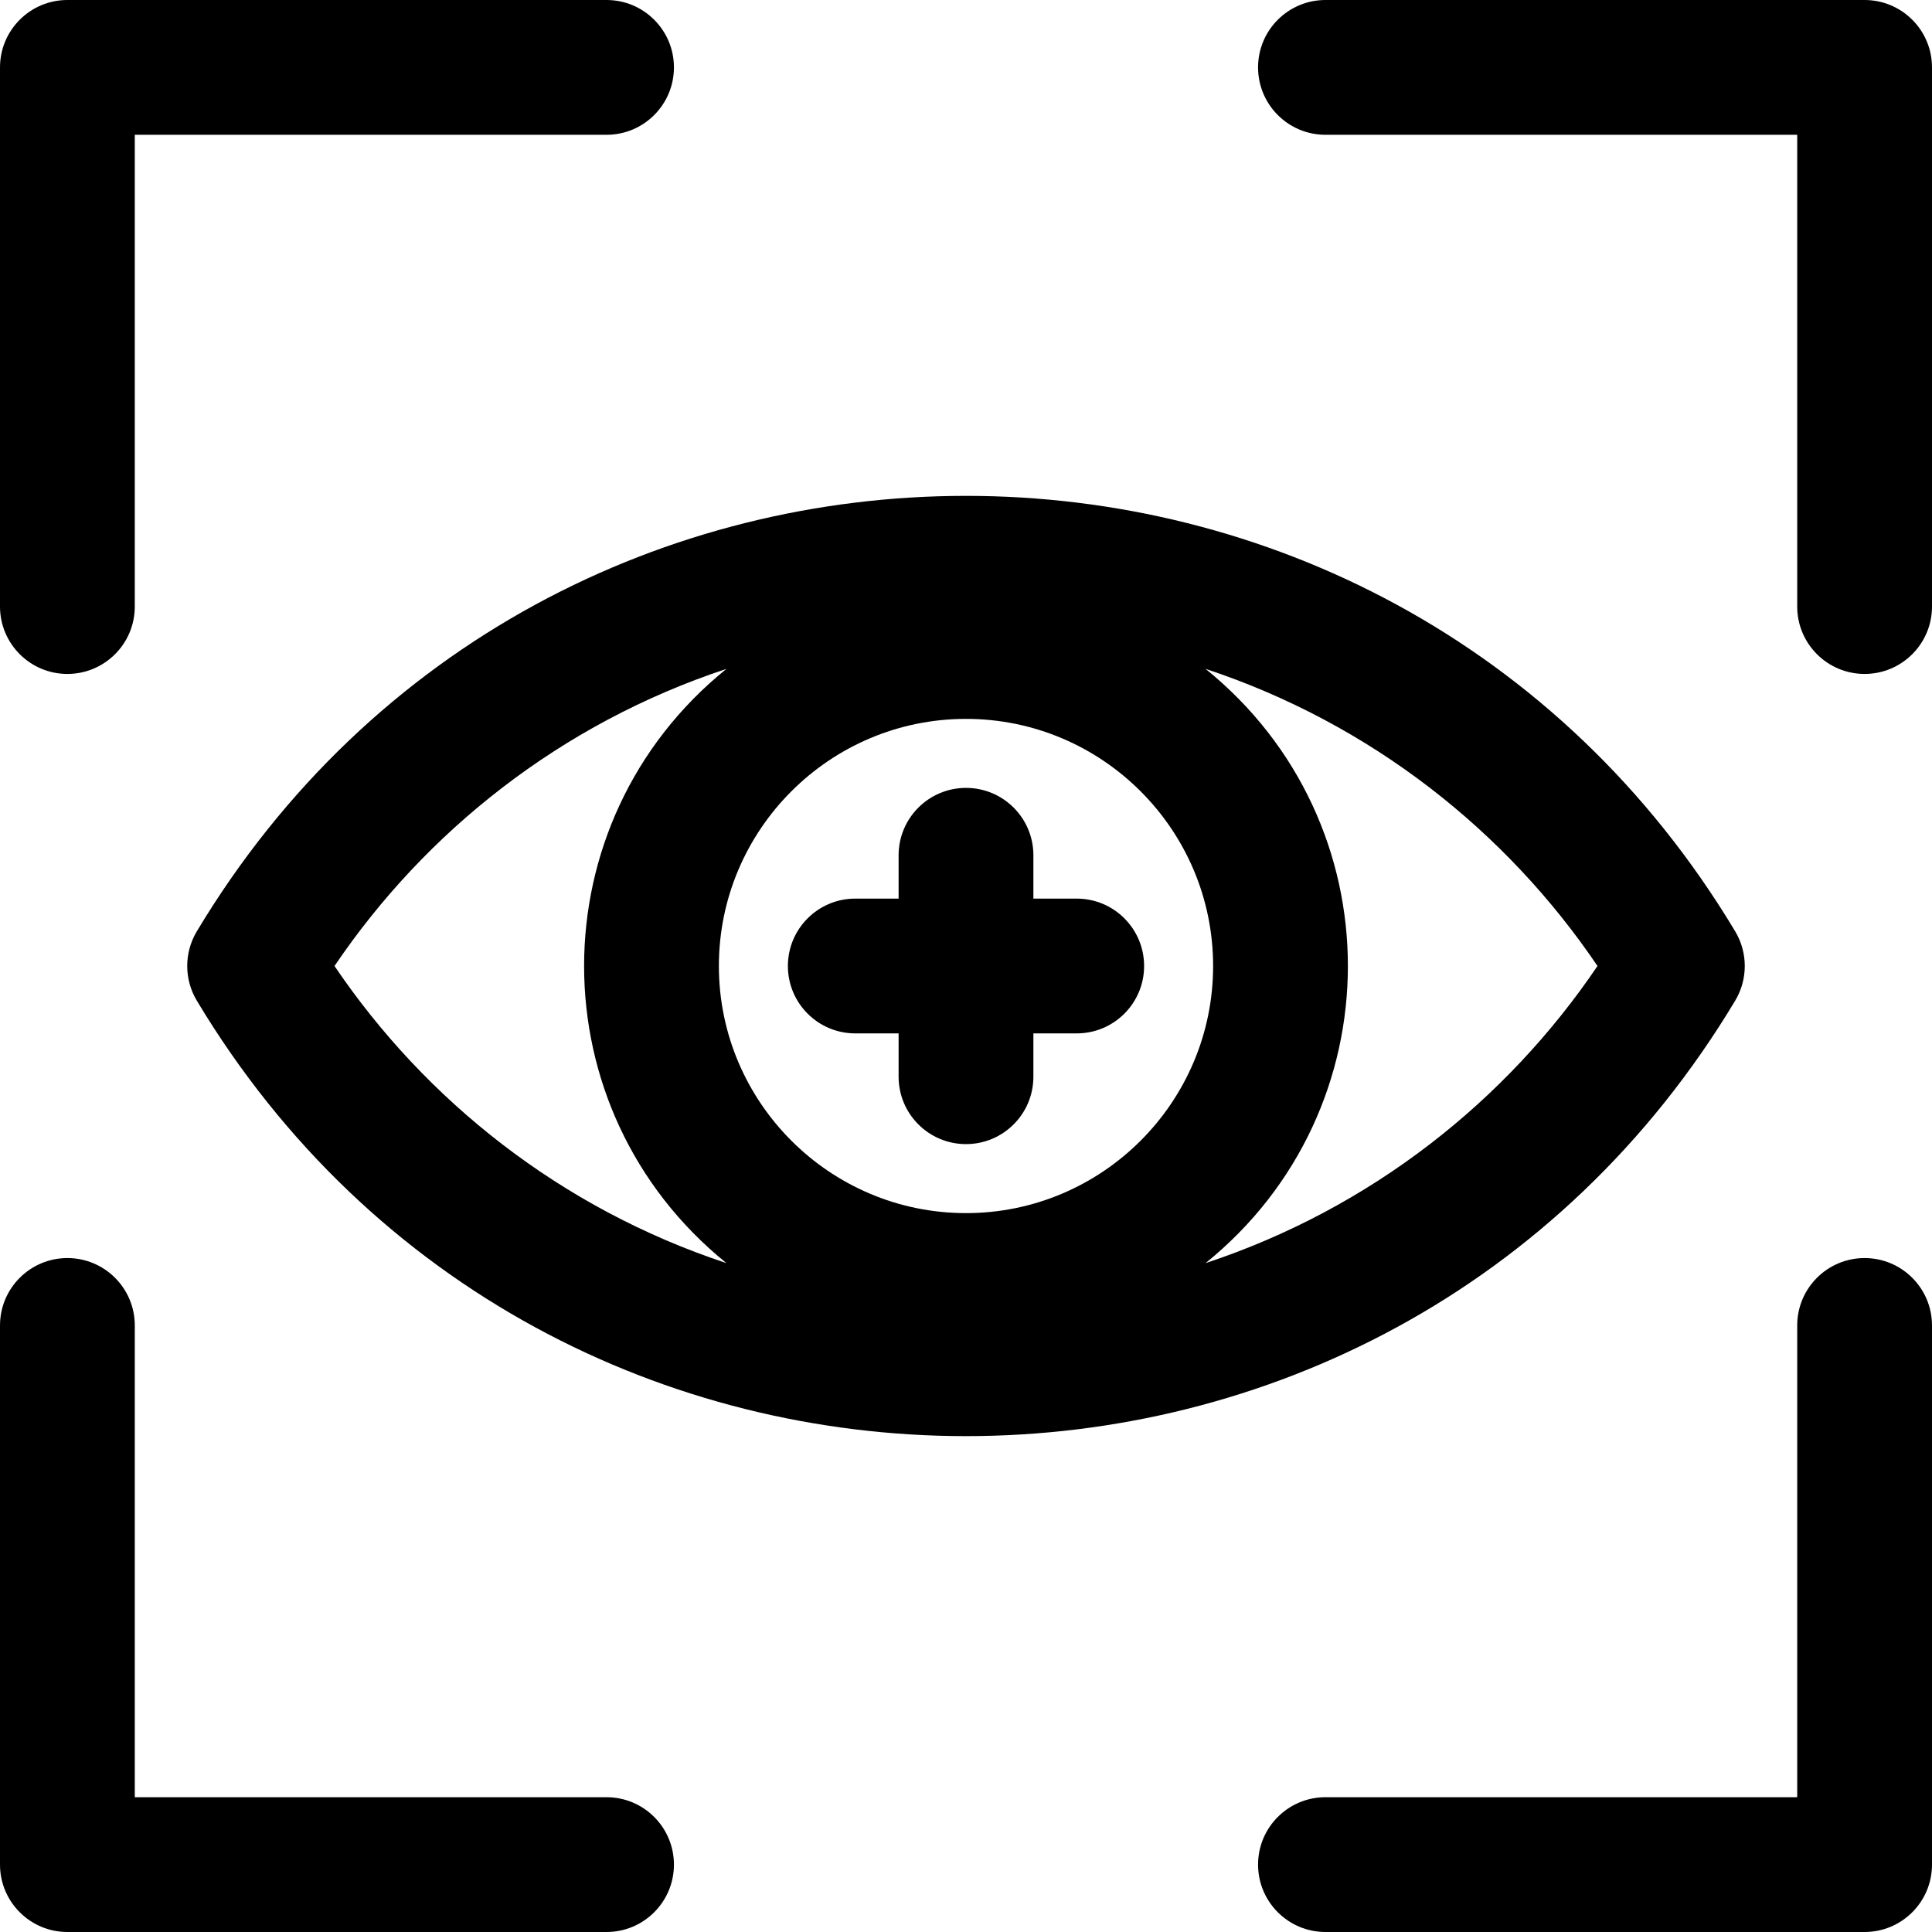 <?xml version="1.0" encoding="iso-8859-1"?>
<!-- Uploaded to: SVG Repo, www.svgrepo.com, Generator: SVG Repo Mixer Tools -->
<svg fill="#000000" height="800px" width="800px" version="1.1" id="Layer_1" xmlns="http://www.w3.org/2000/svg" xmlns:xlink="http://www.w3.org/1999/xlink" 
	 viewBox="0 0 512 512" xml:space="preserve">
<g>
	<g>
		<g>
			<path d="M17.86,178.601c9.864,0,17.86-7.997,17.86-17.86V35.721h125.02c9.864,0,17.86-7.997,17.86-17.86
				c0-9.864-7.997-17.86-17.86-17.86H17.86C7.997,0,0,7.997,0,17.86v142.88C0,170.604,7.997,178.601,17.86,178.601z"/>
			<path d="M494.14,0h-142.88c-9.864,0-17.86,7.997-17.86,17.86c0,9.864,7.997,17.86,17.86,17.86h125.02v125.02
				c0,9.864,7.997,17.86,17.86,17.86c9.864,0,17.86-7.997,17.86-17.86V17.86C512,7.997,504.003,0,494.14,0z"/>
			<path d="M494.14,333.399c-9.864,0-17.86,7.997-17.86,17.86v125.02h-125.02c-9.864,0-17.86,7.997-17.86,17.86
				c0,9.864,7.997,17.86,17.86,17.86h142.88c9.864,0,17.86-7.997,17.86-17.86v-142.88C512,341.396,504.003,333.399,494.14,333.399z"
				/>
			<path d="M160.741,476.279H35.721v-125.02c0-9.864-7.997-17.86-17.86-17.86c-9.864,0-17.86,7.997-17.86,17.86v142.88
				C0,504.003,7.997,512,17.86,512h142.88c9.864,0,17.86-7.997,17.86-17.86C178.601,484.276,170.604,476.279,160.741,476.279z"/>
			<path d="M459.839,265.19c3.393-5.656,3.393-12.723,0-18.38c-92.33-153.874-315.356-153.86-407.678,0
				c-3.393,5.656-3.393,12.723,0,18.38C144.491,419.064,367.517,419.049,459.839,265.19z M88.65,256
				c24.072-35.601,59.949-64.225,103.863-78.741c-50.299,40.635-50.284,116.859,0,157.48C148.569,320.216,112.702,291.572,88.65,256
				z M256,321.488c-36.11,0-65.488-29.378-65.488-65.488S219.89,190.512,256,190.512S321.488,219.89,321.488,256
				S292.11,321.488,256,321.488z M319.488,334.741c50.299-40.635,50.284-116.859,0-157.48
				c43.943,14.525,79.81,43.169,103.863,78.741C399.279,291.601,363.401,320.225,319.488,334.741z"/>
			<path d="M285.342,238.14H273.86v-11.481c0-9.864-7.997-17.86-17.86-17.86s-17.86,7.997-17.86,17.86v11.481h-11.482
				c-9.864,0-17.86,7.997-17.86,17.86s7.997,17.86,17.86,17.86h11.482v11.481c0,9.864,7.997,17.86,17.86,17.86
				s17.86-7.997,17.86-17.86V273.86h11.482c9.864,0,17.86-7.997,17.86-17.86S295.206,238.14,285.342,238.14z"/>
		</g>
	</g>
</g>
</svg>